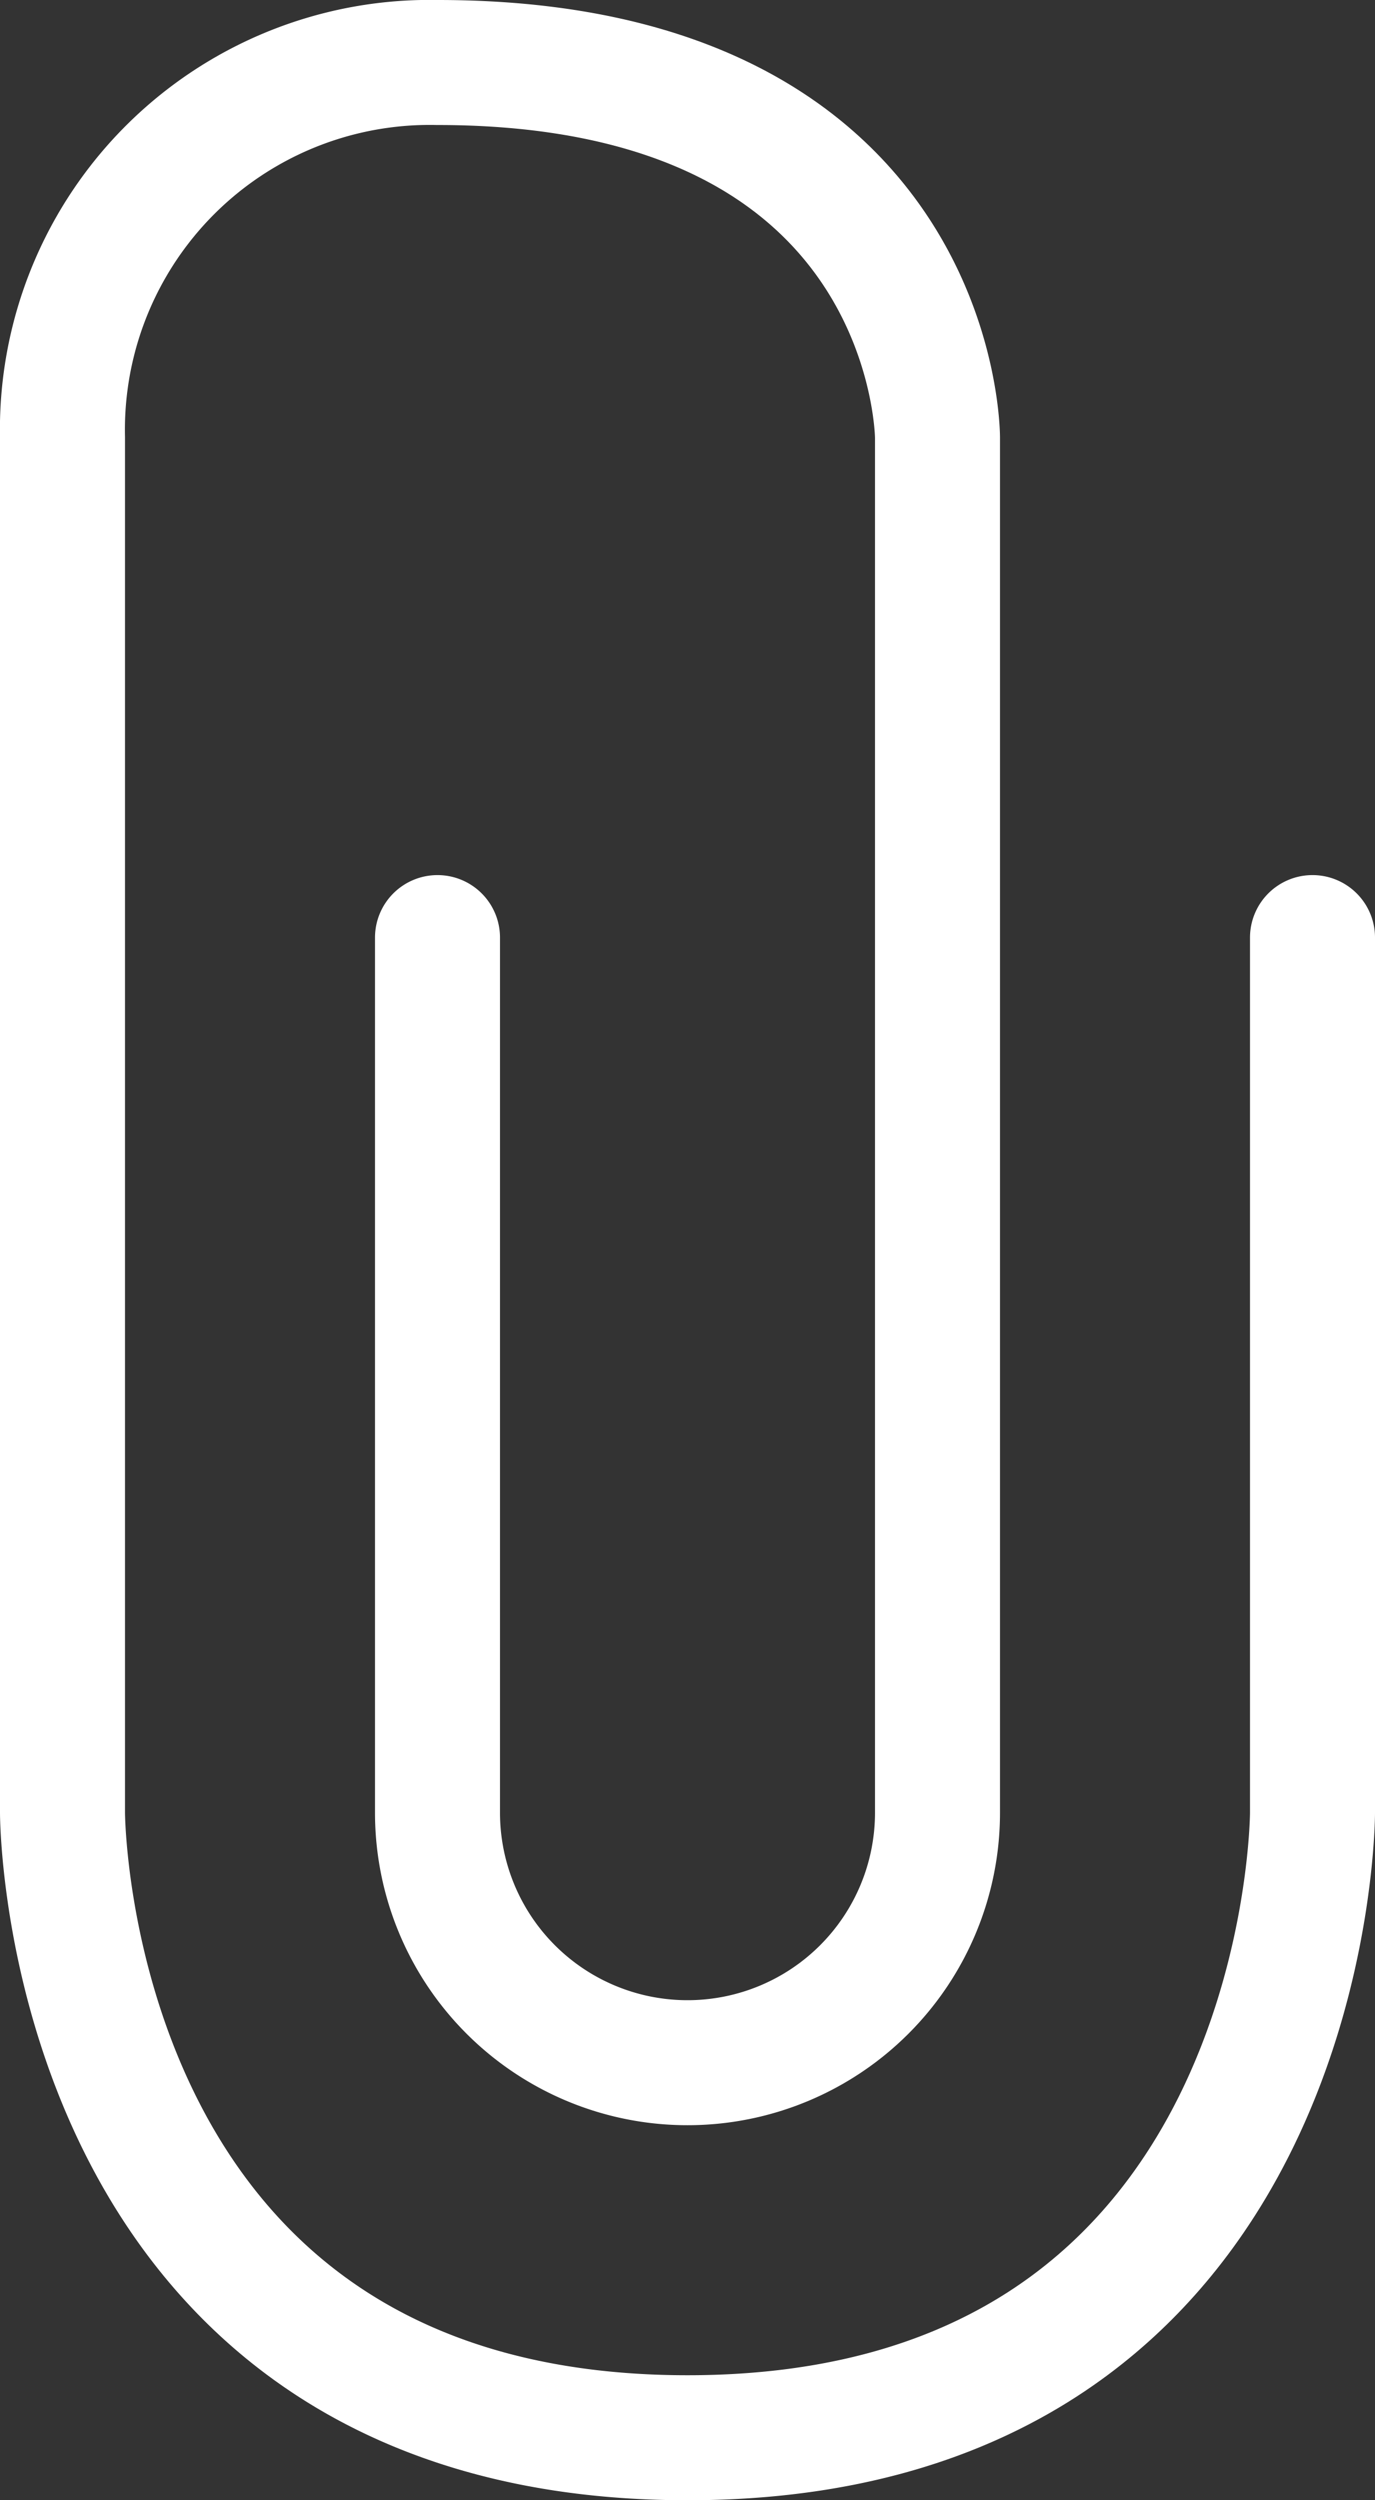 <svg xmlns="http://www.w3.org/2000/svg" width="11" height="20" viewBox="0 0 11 20">
  <rect x="0" y="0" width="11" height="20" fill="#333333" stroke="none"/>
  <defs>
    <style>
      .cls-1 {
        fill: none;
        stroke: #fff;
        stroke-linecap: round;
        stroke-linejoin: round;
        stroke-width: 1px;
        fill-rule: evenodd;
      }
    </style>
  </defs>
  <path id="icon_file" class="cls-1" d="M381,1597v7a2,2,0,0,0,4,0v-11s0-3-4-3a2.938,2.938,0,0,0-3,3v11s0,5,5,5,5-5,5-5v-7" transform="translate(-377.5 -1589.5)"/>
</svg>
